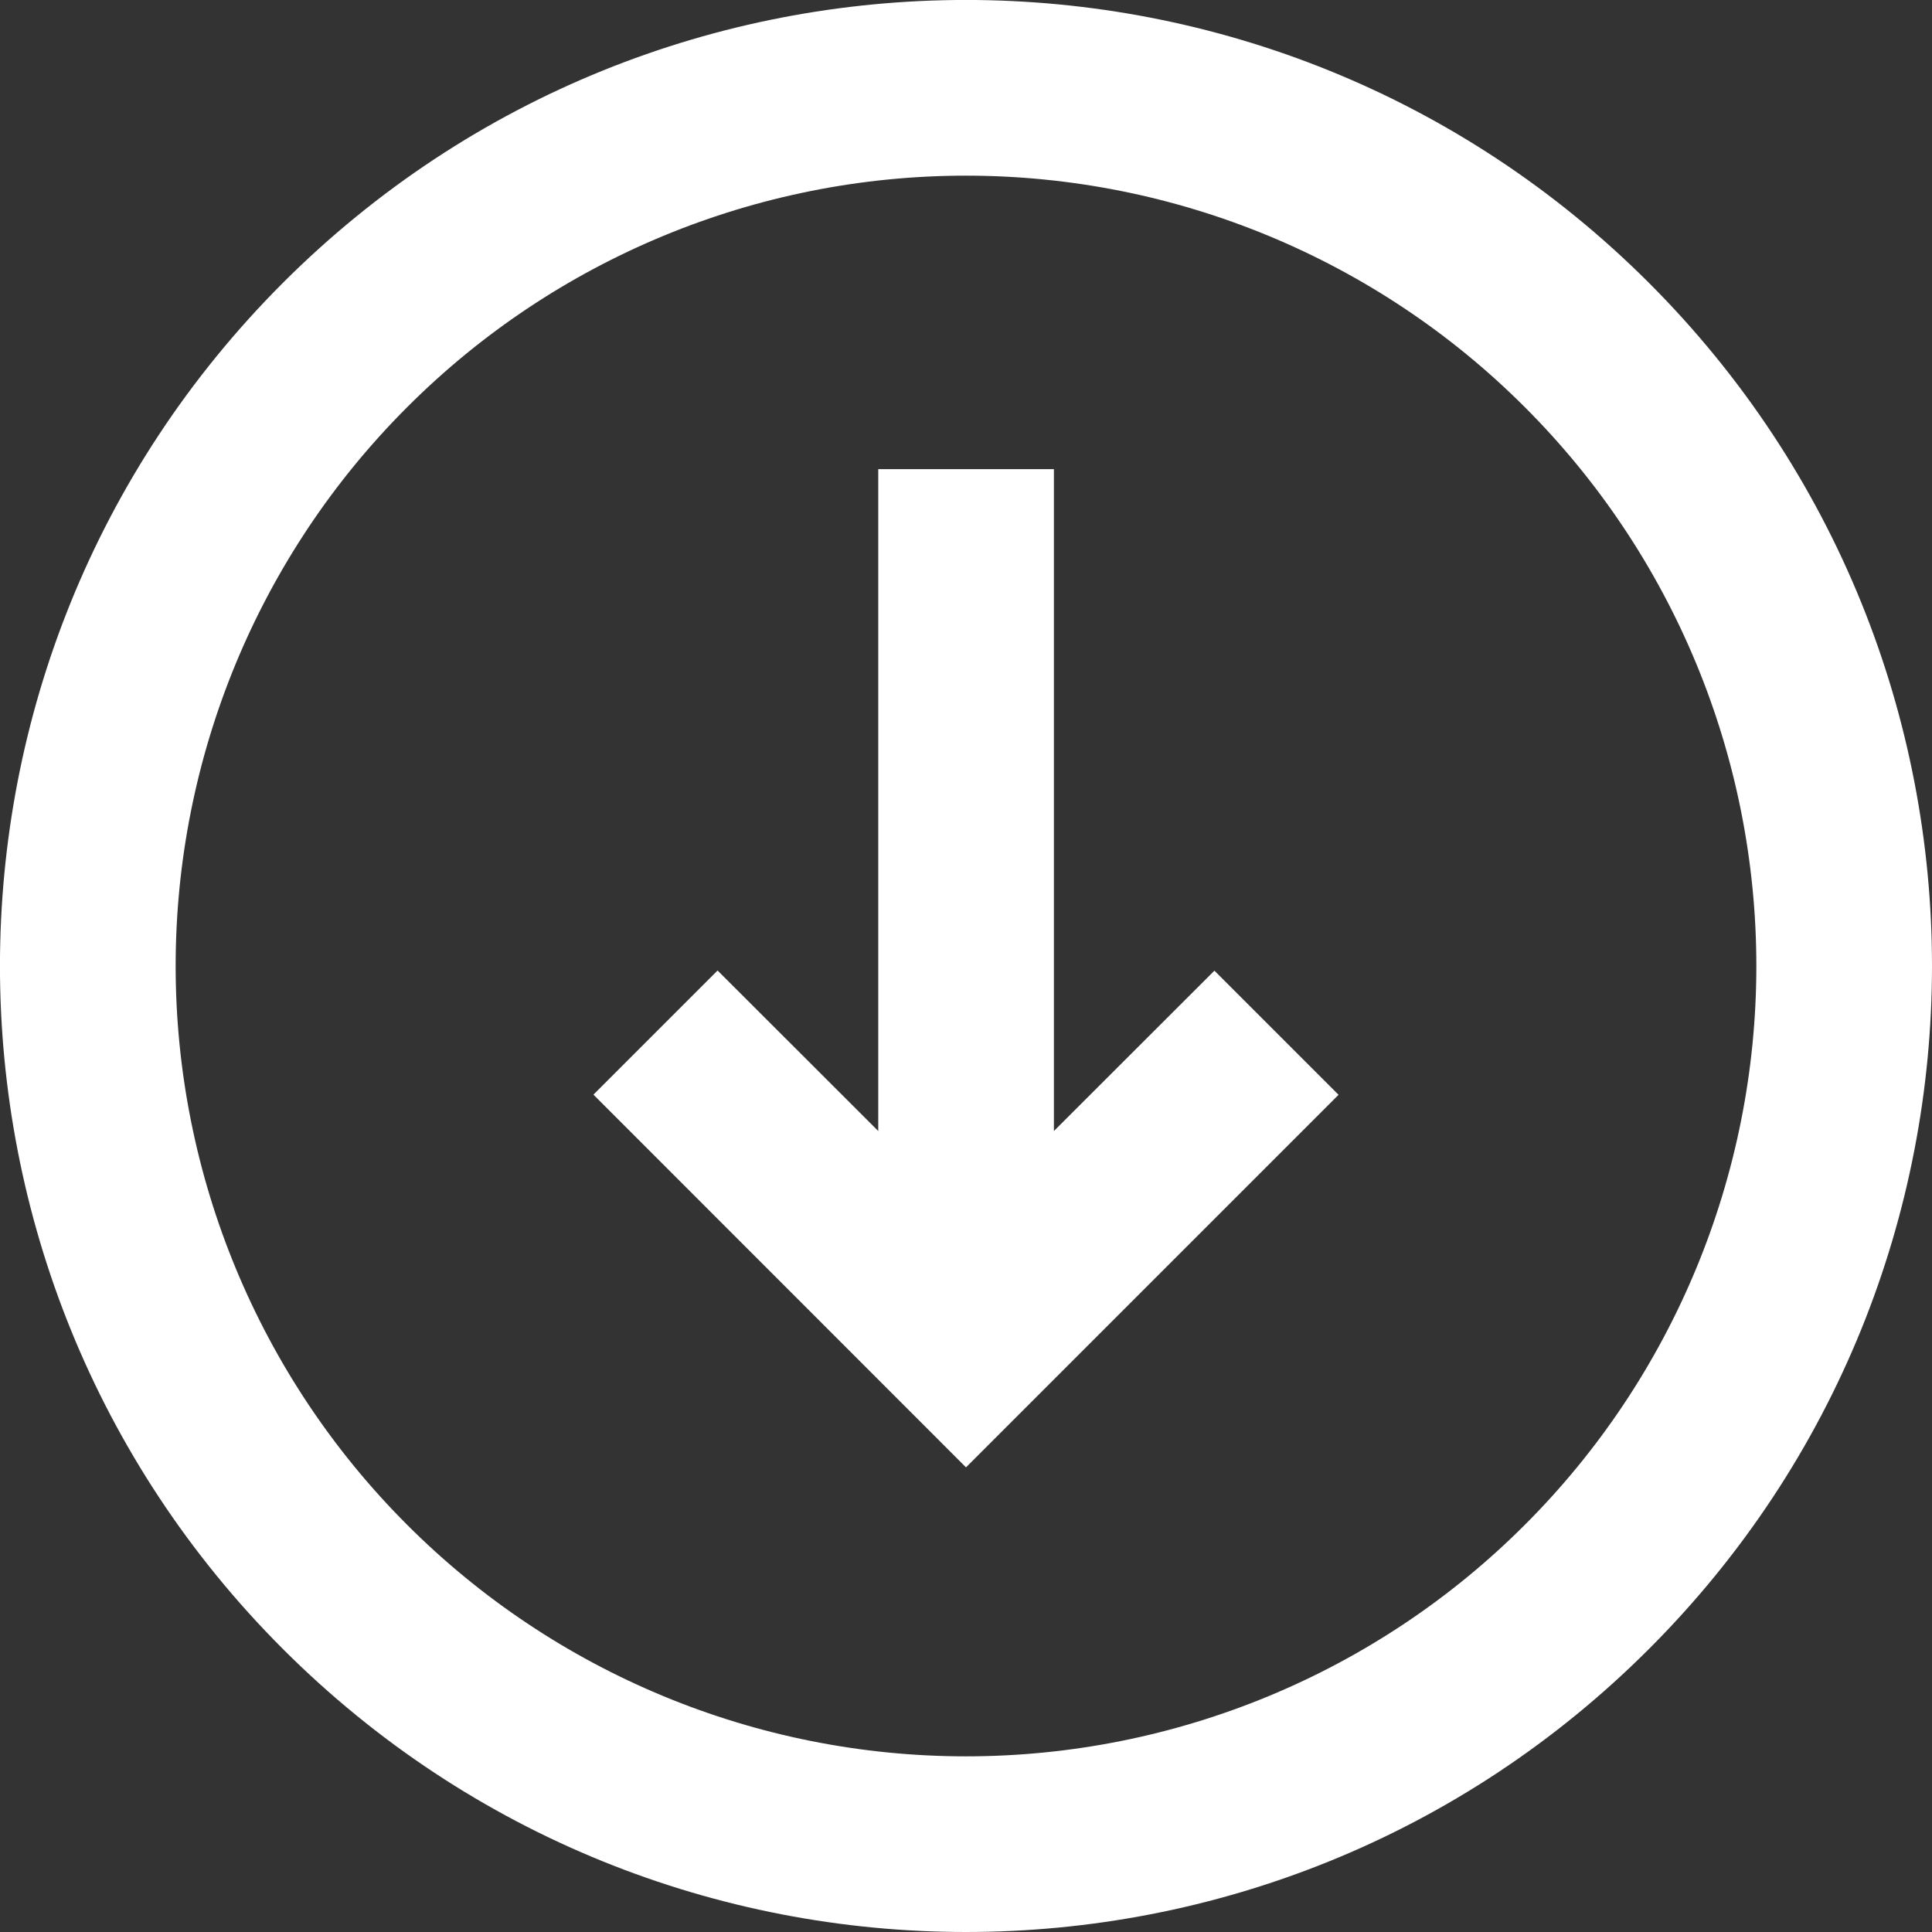 <svg width="12" height="12" viewBox="0 0 12 12" fill="none" xmlns="http://www.w3.org/2000/svg">
<rect x="0" y="0" width="12" height="12" fill="#333333" stroke="none"/>
<path d="M4.457 6.028L3.686 6.799L6 9.114L8.314 6.8L7.543 6.029L6.546 7.025L6.546 2.914L5.455 2.914L5.455 7.025L4.457 6.028Z" fill="white"/>
<path fill-rule="evenodd" clip-rule="evenodd" d="M1.757 10.242C4.101 12.586 7.899 12.586 10.242 10.242C12.586 7.899 12.586 4.101 10.242 1.757C7.899 -0.586 4.101 -0.586 1.757 1.757C-0.586 4.101 -0.586 7.899 1.757 10.242ZM2.529 9.471C3.449 10.392 4.698 10.909 6 10.909C7.302 10.909 8.551 10.392 9.471 9.471C10.392 8.551 10.909 7.302 10.909 6C10.909 4.698 10.392 3.449 9.471 2.529C8.551 1.608 7.302 1.091 6 1.091C4.698 1.091 3.449 1.608 2.529 2.529C1.608 3.449 1.091 4.698 1.091 6C1.091 7.302 1.608 8.551 2.529 9.471Z" fill="white"/>
</svg>
